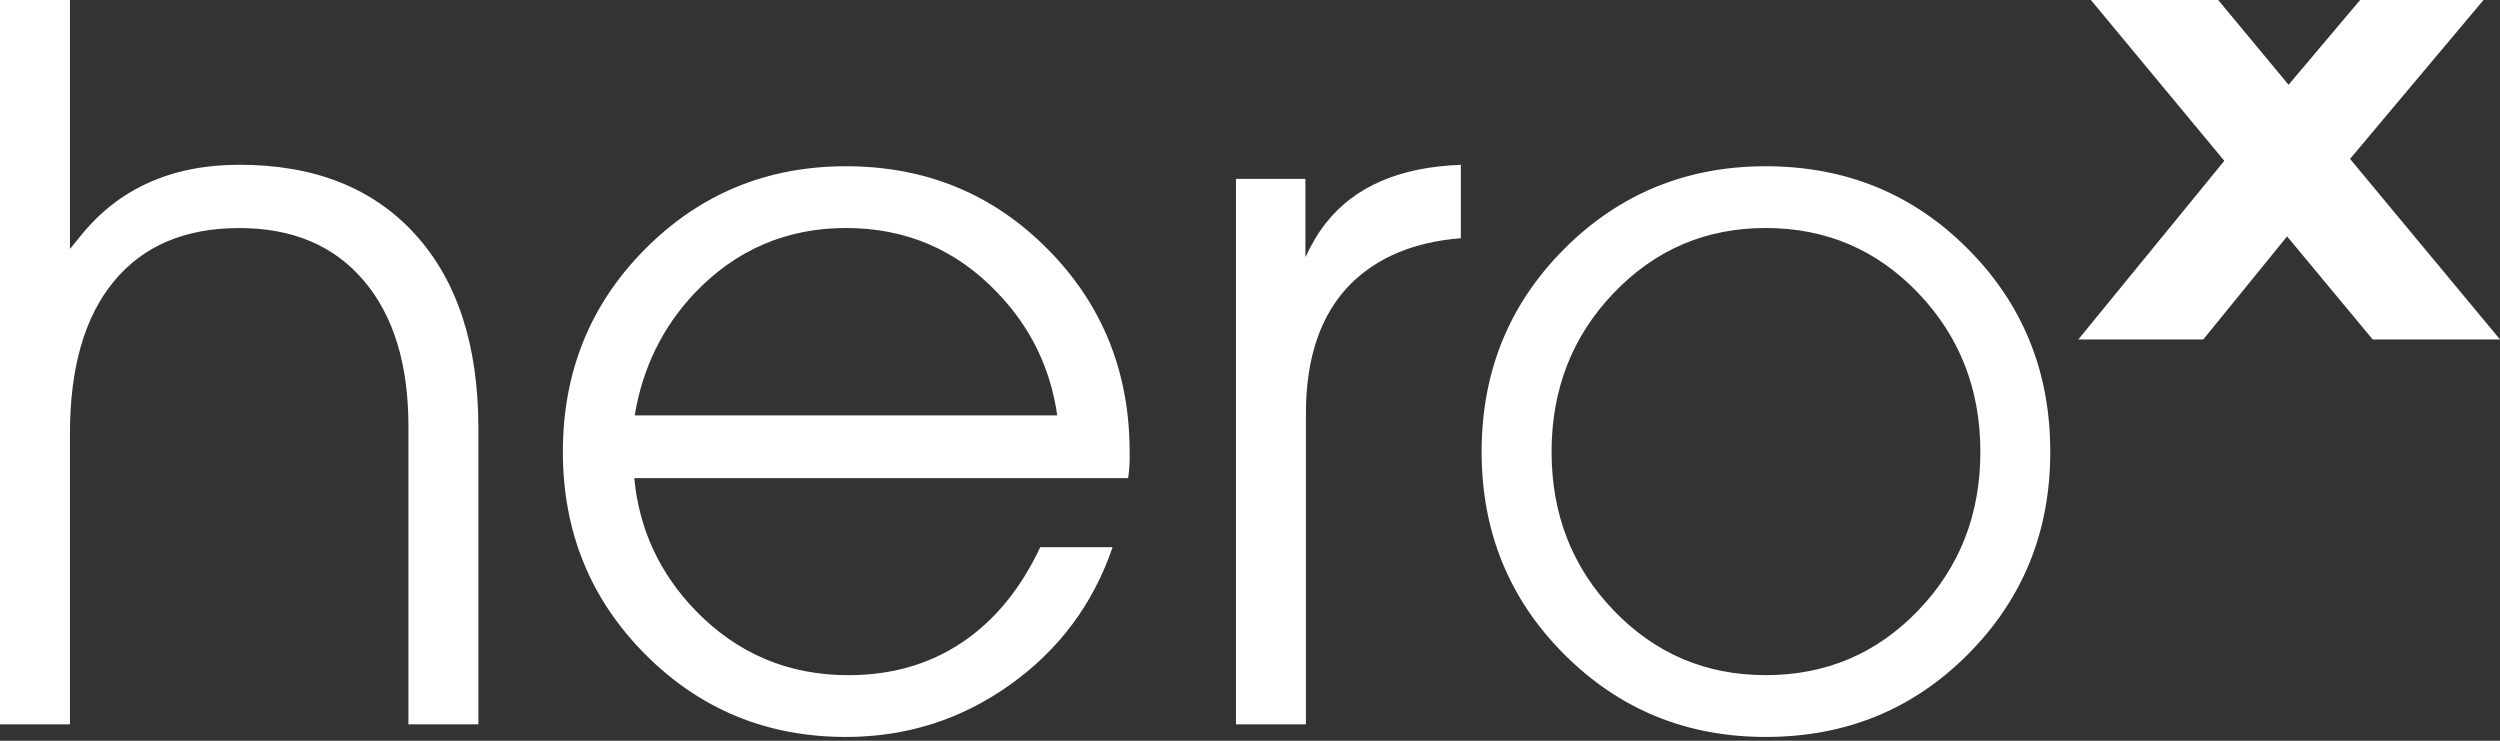 <?xml version="1.0" encoding="UTF-8"?>
<svg width="54px" height="16px" viewBox="0 0 54 16" version="1.1" xmlns="http://www.w3.org/2000/svg" xmlns:xlink="http://www.w3.org/1999/xlink">
    <rect x="0" y="0" width="54" height="16" fill="#333333" stroke="none"/>
    <title>8D6098B2-A380-4ACC-9BBA-3A9539415242</title>
    <g id="Page-1" stroke="none" stroke-width="1" fill="none" fill-rule="evenodd">
        <g id="3.0c---Challenge---powered-by-HeroX" transform="translate(-746, -249)" fill="#FFFFFF">
            <g id="challenge-header" transform="translate(0, 62)">
                <g id="card" transform="translate(80, 64)">
                    <g id="image" transform="translate(0, 98)">
                        <g id="Component/brand/challenge_watermark" transform="translate(649, 0)">
                            <g id="Group" transform="translate(17, 15)">
                                <path d="M54,17.332 L50.761,13.432 L53.644,10 L50.979,10 L49.433,11.831 L47.913,10 L45.163,10 L48.045,13.474 L44.892,17.332 L47.591,17.332 L49.401,15.106 L51.25,17.332 L54,17.332 Z M41.433,23.186 C40.538,24.118 39.44,24.583 38.139,24.583 C36.846,24.583 35.751,24.118 34.856,23.186 C33.961,22.255 33.514,21.112 33.514,19.76 C33.514,18.408 33.961,17.264 34.856,16.329 C35.751,15.393 36.846,14.925 38.139,14.925 C39.44,14.925 40.538,15.393 41.433,16.329 C42.328,17.264 42.776,18.408 42.776,19.76 C42.776,21.112 42.328,22.255 41.433,23.186 L41.433,23.186 Z M33.786,24.132 C34.976,25.323 36.426,25.918 38.139,25.918 C39.867,25.918 41.324,25.323 42.508,24.132 C43.694,22.941 44.286,21.484 44.286,19.76 C44.286,18.03 43.694,16.569 42.508,15.378 C41.324,14.187 39.867,13.591 38.139,13.591 C36.426,13.591 34.976,14.187 33.786,15.378 C32.597,16.569 32.003,18.03 32.003,19.76 C32.003,21.484 32.597,22.941 33.786,24.132 L33.786,24.132 Z M26.697,25.645 L27.452,25.645 L28.208,25.645 L28.208,18.929 C28.208,17.718 28.529,16.786 29.173,16.134 C29.76,15.553 30.554,15.224 31.554,15.146 L31.554,13.56 C30.231,13.608 29.26,14.029 28.637,14.821 C28.476,15.024 28.33,15.269 28.197,15.556 L28.197,13.864 L27.441,13.864 L26.697,13.864 L26.697,25.645 Z M13.71,18.972 C13.879,17.949 14.308,17.07 15.001,16.334 C15.896,15.395 16.987,14.925 18.273,14.925 C19.568,14.925 20.658,15.392 21.546,16.324 C22.259,17.066 22.689,17.949 22.837,18.972 L13.71,18.972 Z M21.819,24.789 C22.875,24.036 23.613,23.046 24.032,21.82 L22.469,21.82 C22.043,22.724 21.478,23.411 20.775,23.88 C20.073,24.349 19.256,24.584 18.326,24.584 C17.026,24.584 15.924,24.118 15.022,23.186 C14.245,22.381 13.805,21.428 13.7,20.328 L24.368,20.328 C24.396,20.139 24.407,19.949 24.4,19.76 C24.4,18.03 23.808,16.569 22.627,15.378 C21.445,14.187 19.994,13.591 18.273,13.591 C16.567,13.591 15.122,14.187 13.936,15.378 C12.751,16.569 12.158,18.03 12.158,19.76 C12.158,21.484 12.751,22.941 13.936,24.132 C15.122,25.324 16.567,25.918 18.273,25.918 C19.581,25.918 20.763,25.542 21.819,24.789 L21.819,24.789 Z M0,10 L0.755,10 L1.511,10 L1.511,15.378 L1.742,15.094 C2.566,14.071 3.71,13.559 5.171,13.559 C6.794,13.559 8.06,14.061 8.969,15.063 C9.878,16.064 10.333,17.459 10.333,19.245 L10.333,25.645 L9.577,25.645 L8.822,25.645 L8.822,19.203 C8.822,17.865 8.5,16.817 7.857,16.061 C7.214,15.304 6.318,14.926 5.171,14.926 C3.997,14.926 3.093,15.309 2.46,16.077 C1.827,16.844 1.511,17.938 1.511,19.361 L1.511,25.645 L0.755,25.645 L0,25.645 L0,10 Z" id="Fill-6"></path>
                            </g>
                        </g>
                    </g>
                </g>
            </g>
        </g>
    </g>
</svg>